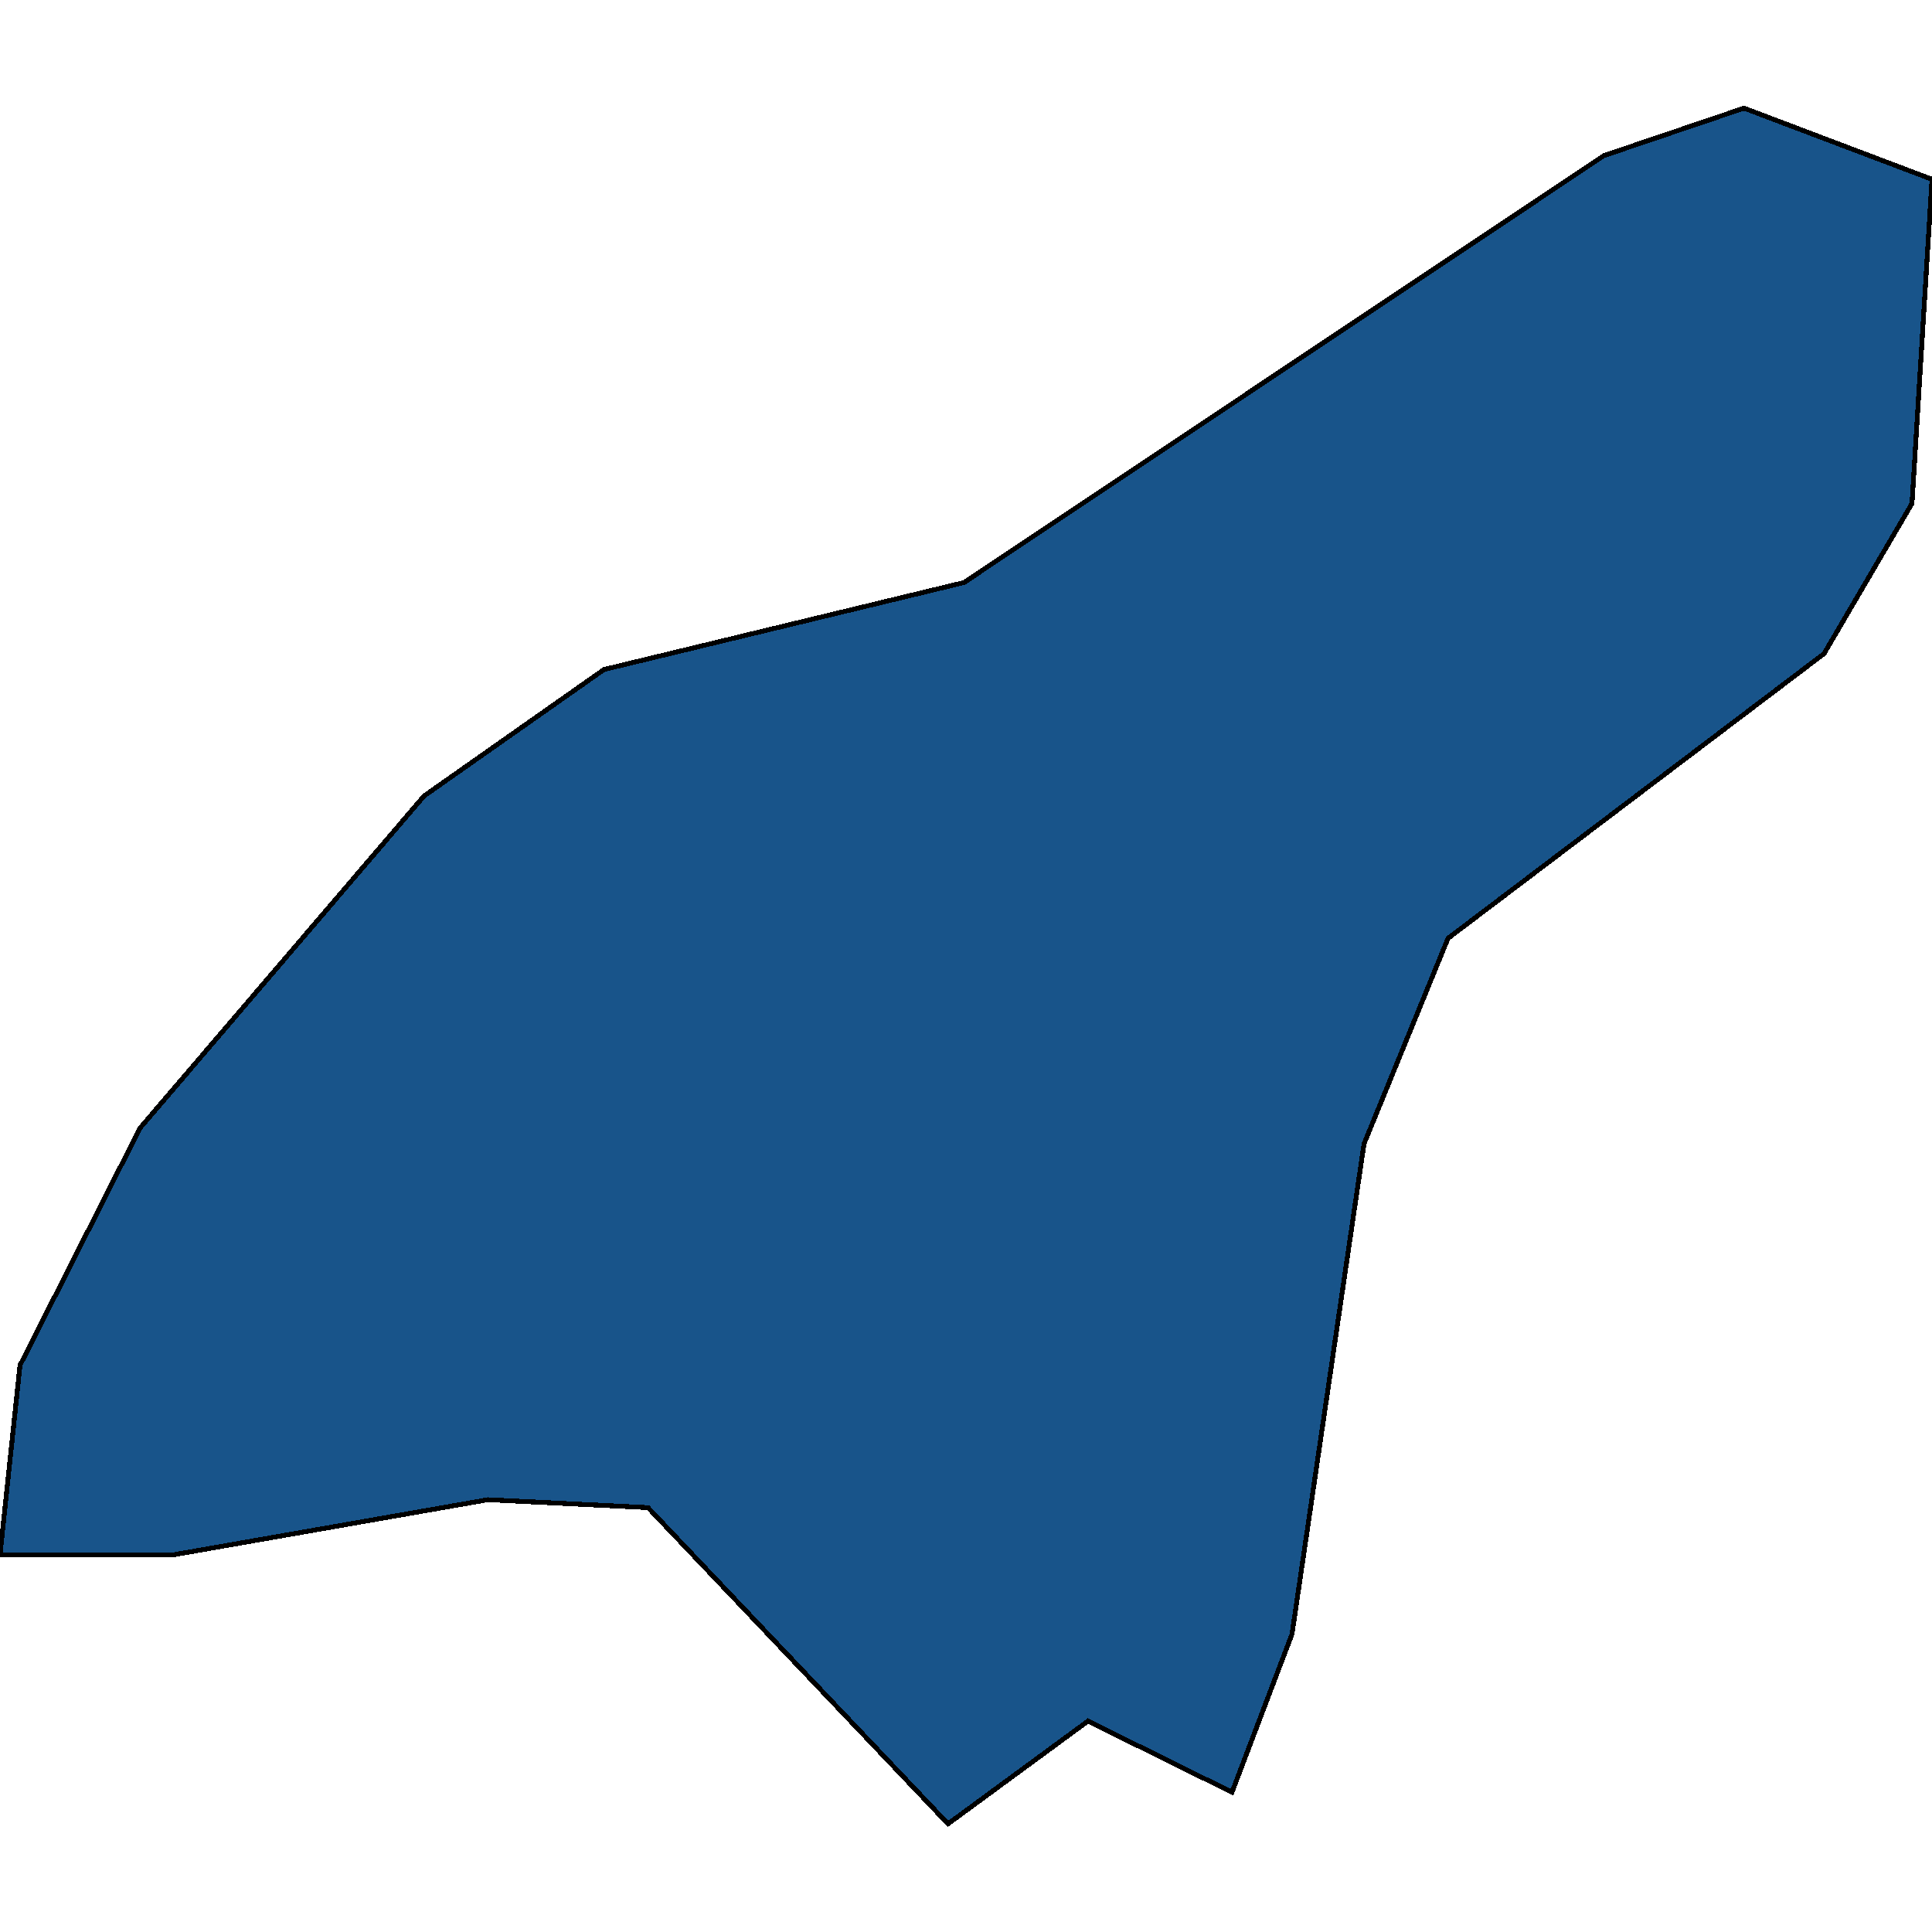 <svg xmlns="http://www.w3.org/2000/svg" width="400" height="400"><path style="stroke: black; fill: #18548a; shape-rendering: crispEdges; stroke-width: 1px;" d="M0,321.955L4.141,282.669L28.986,233.56L87.785,164.808L125.052,138.617L199.586,120.61L332.091,32.212L361.077,22.39L400,37.123L395.859,104.24L377.64,135.343L299.793,194.274L282.402,236.834L267.495,338.324L255.072,371.062L225.259,356.33L196.273,377.61L134.161,312.133L101.035,310.496L35.611,321.955Z"></path></svg>